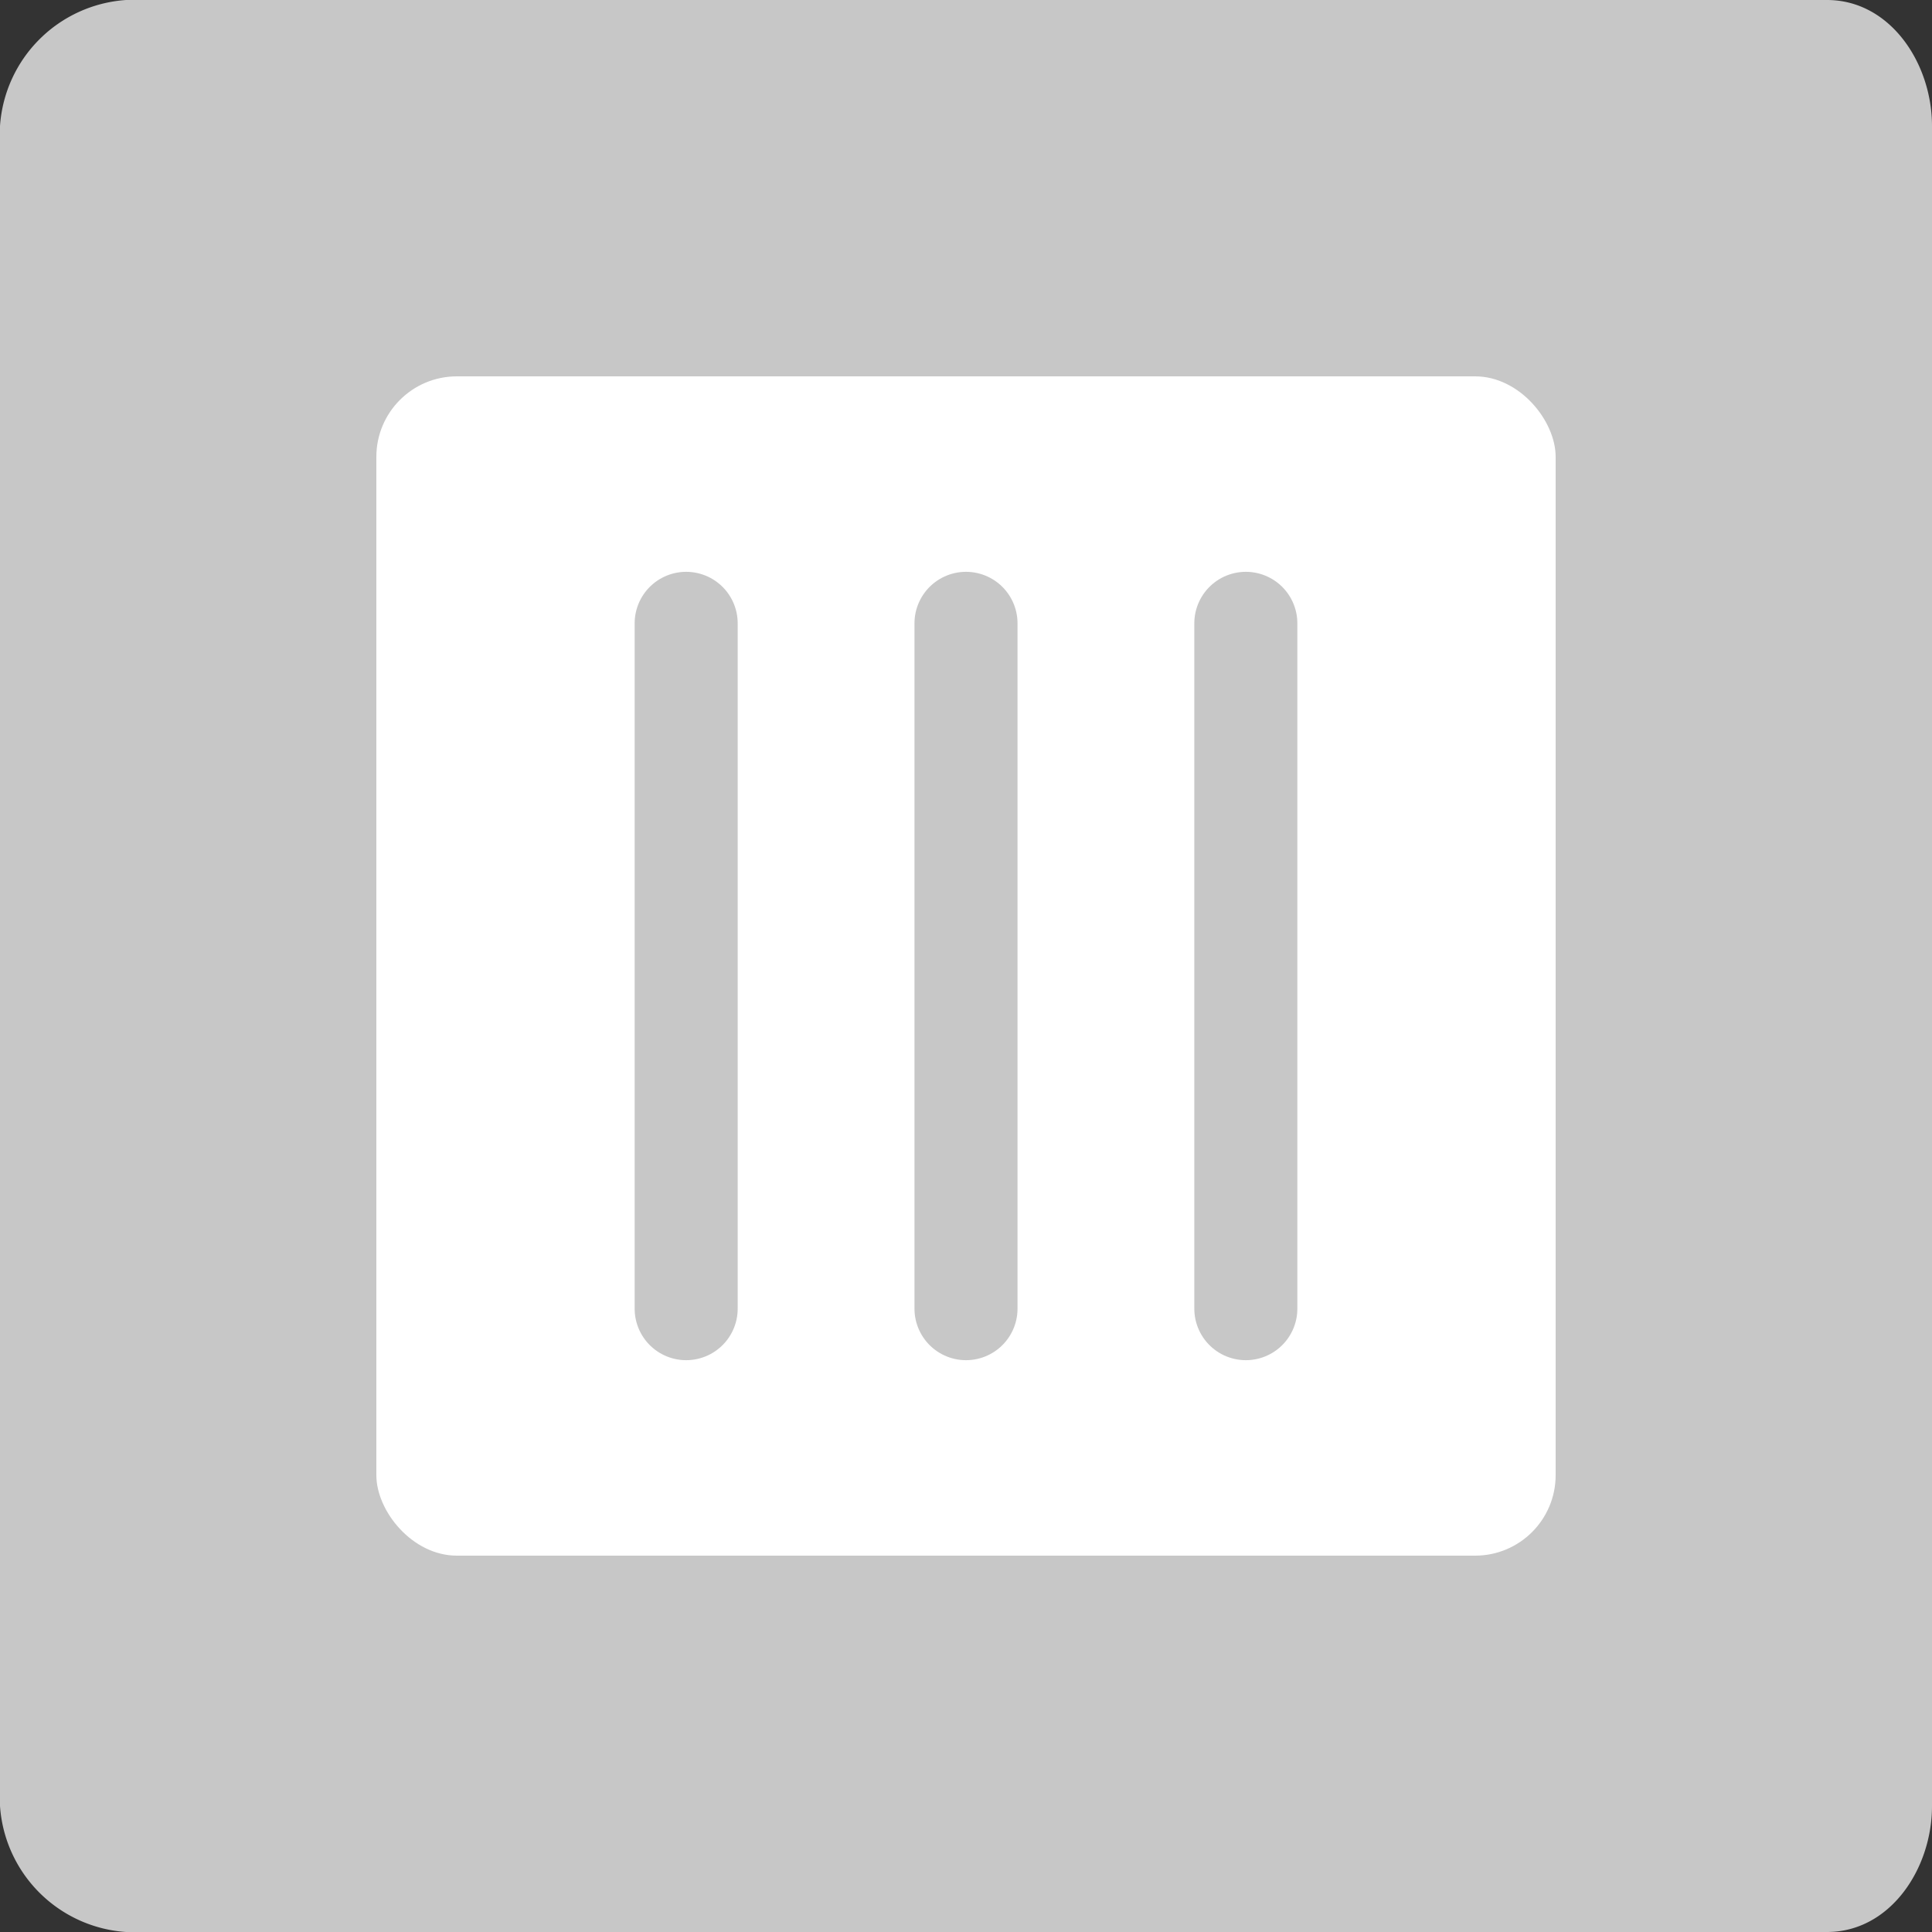<svg xmlns="http://www.w3.org/2000/svg" viewBox="0 0 75 75">
  <rect x="0" y="0" width="75" height="75" fill="#333333" stroke="none"/>
  <defs>
    <style>
      .a {
        fill: #c7c7c7;
      }

      .b {
        fill: #fff;
      }

      .c {
        fill: none;
        stroke: #c7c7c7;
        stroke-linecap: round;
        stroke-miterlimit: 10;
        stroke-width: 4px;
      }
    </style>
  </defs>
  <g>
    <path class="a" d="M4.891,75A5.261,5.261,0,0,1,0,70.108V4.891A5.261,5.261,0,0,1,4.891,0H70.924C73.37,0,75,2.446,75,4.891V70.108C75,72.554,73.37,75,70.924,75Z"/>
    <g>
      <rect class="b" x="14.61" y="14.61" width="45.78" height="45.78" rx="3.125"/>
      <g>
        <line class="c" x1="26.637" y1="24.198" x2="26.637" y2="50.802"/>
        <line class="c" x1="37.5" y1="24.198" x2="37.5" y2="50.802"/>
        <line class="c" x1="48.363" y1="24.198" x2="48.363" y2="50.802"/>
      </g>
    </g>
  </g>
</svg>
